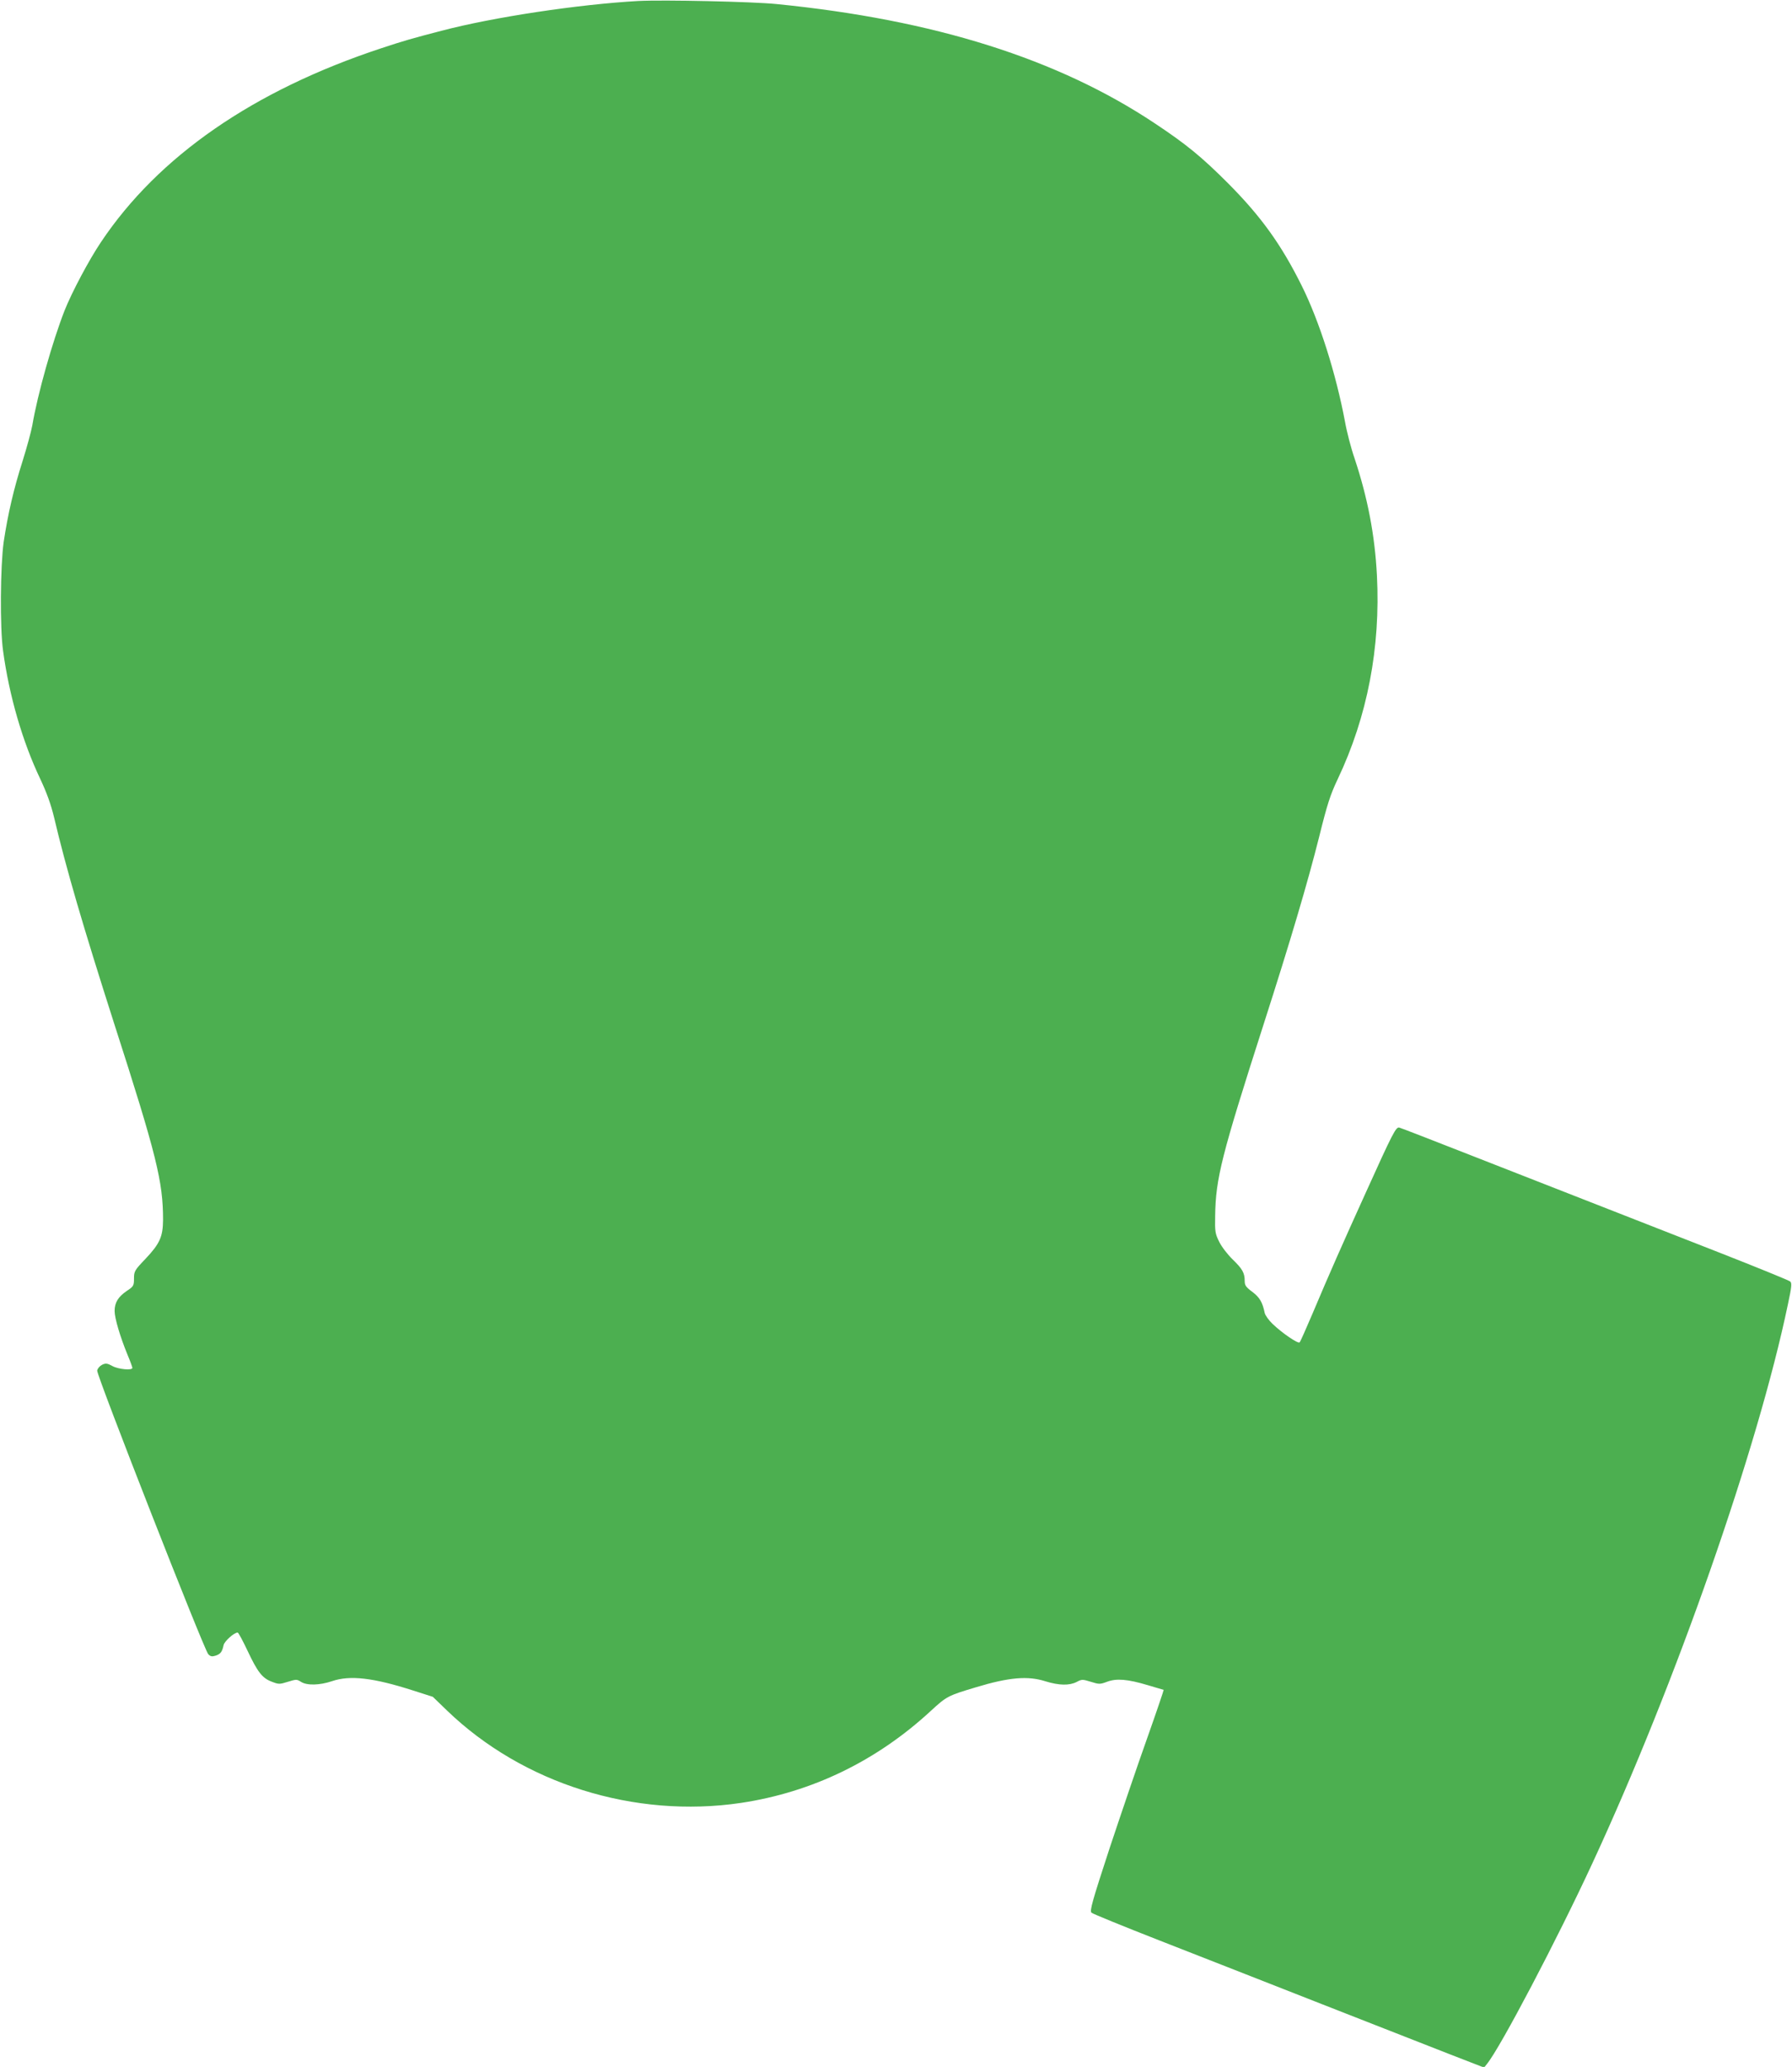 <?xml version="1.0" standalone="no"?>
<!DOCTYPE svg PUBLIC "-//W3C//DTD SVG 20010904//EN"
 "http://www.w3.org/TR/2001/REC-SVG-20010904/DTD/svg10.dtd">
<svg version="1.0" xmlns="http://www.w3.org/2000/svg"
 width="1110pt" height="1280pt" viewBox="0 0 1110 1280"
 preserveAspectRatio="xMidYMid meet">
<g transform="translate(0,1280) scale(0.1,-0.1)"
fill="#4caf50" stroke="none">
<path d="M3955 12794 c-373 -21 -899 -100 -1222 -185 -185 -48 -236 -63 -372
-108 -790 -261 -1380 -668 -1736 -1201 -74 -110 -180 -310 -225 -423 -76 -195
-167 -517 -200 -712 -7 -38 -34 -137 -60 -220 -55 -172 -91 -328 -117 -500
-21 -149 -24 -532 -4 -675 38 -280 121 -564 230 -793 41 -87 67 -160 86 -239
74 -314 179 -673 370 -1270 266 -825 305 -986 305 -1223 -1 -104 -20 -147
-110 -242 -66 -69 -70 -76 -70 -121 0 -44 -3 -49 -44 -76 -54 -37 -76 -72 -76
-125 0 -44 34 -159 80 -271 17 -40 30 -77 30 -81 0 -17 -86 -9 -123 11 -33 18
-42 19 -65 8 -15 -8 -28 -23 -30 -36 -4 -29 662 -1729 688 -1756 14 -15 24
-16 46 -9 30 10 40 23 49 65 5 24 65 78 87 78 5 0 32 -51 61 -112 63 -134 92
-171 152 -193 41 -16 47 -16 98 0 52 16 56 16 81 0 37 -24 116 -22 193 4 111
38 256 21 502 -58 l122 -39 88 -85 c470 -453 1161 -670 1821 -572 440 66 841
260 1177 571 97 89 104 93 278 145 205 62 322 72 431 37 84 -26 148 -27 193
-4 32 17 36 17 88 1 51 -16 57 -16 100 0 58 22 126 17 253 -21 52 -15 96 -28
98 -29 1 -2 -44 -135 -101 -296 -58 -162 -162 -469 -233 -682 -109 -333 -125
-390 -113 -402 8 -7 199 -85 424 -173 226 -88 676 -265 1000 -392 325 -127
684 -268 799 -313 l209 -81 18 23 c83 102 434 770 652 1241 517 1115 1026
2571 1212 3464 23 107 25 130 14 140 -8 7 -207 88 -444 181 -424 166 -657 257
-1520 595 -242 95 -448 175 -457 177 -21 6 -40 -31 -210 -407 -141 -311 -224
-498 -328 -745 -40 -93 -75 -174 -80 -178 -9 -10 -109 58 -168 115 -23 22 -45
53 -48 67 -14 68 -32 97 -77 131 -39 29 -47 40 -47 67 0 50 -14 75 -74 133
-31 30 -69 79 -84 110 -25 50 -27 64 -25 160 3 232 40 376 298 1180 170 529
274 881 346 1167 50 202 69 261 115 358 184 387 266 815 243 1262 -13 251 -58
482 -138 723 -22 63 -49 167 -60 230 -56 297 -158 620 -267 839 -127 256 -252
430 -458 637 -163 163 -257 240 -451 369 -601 401 -1369 643 -2345 740 -149
15 -702 27 -855 19z"/>
</g>
</svg>
